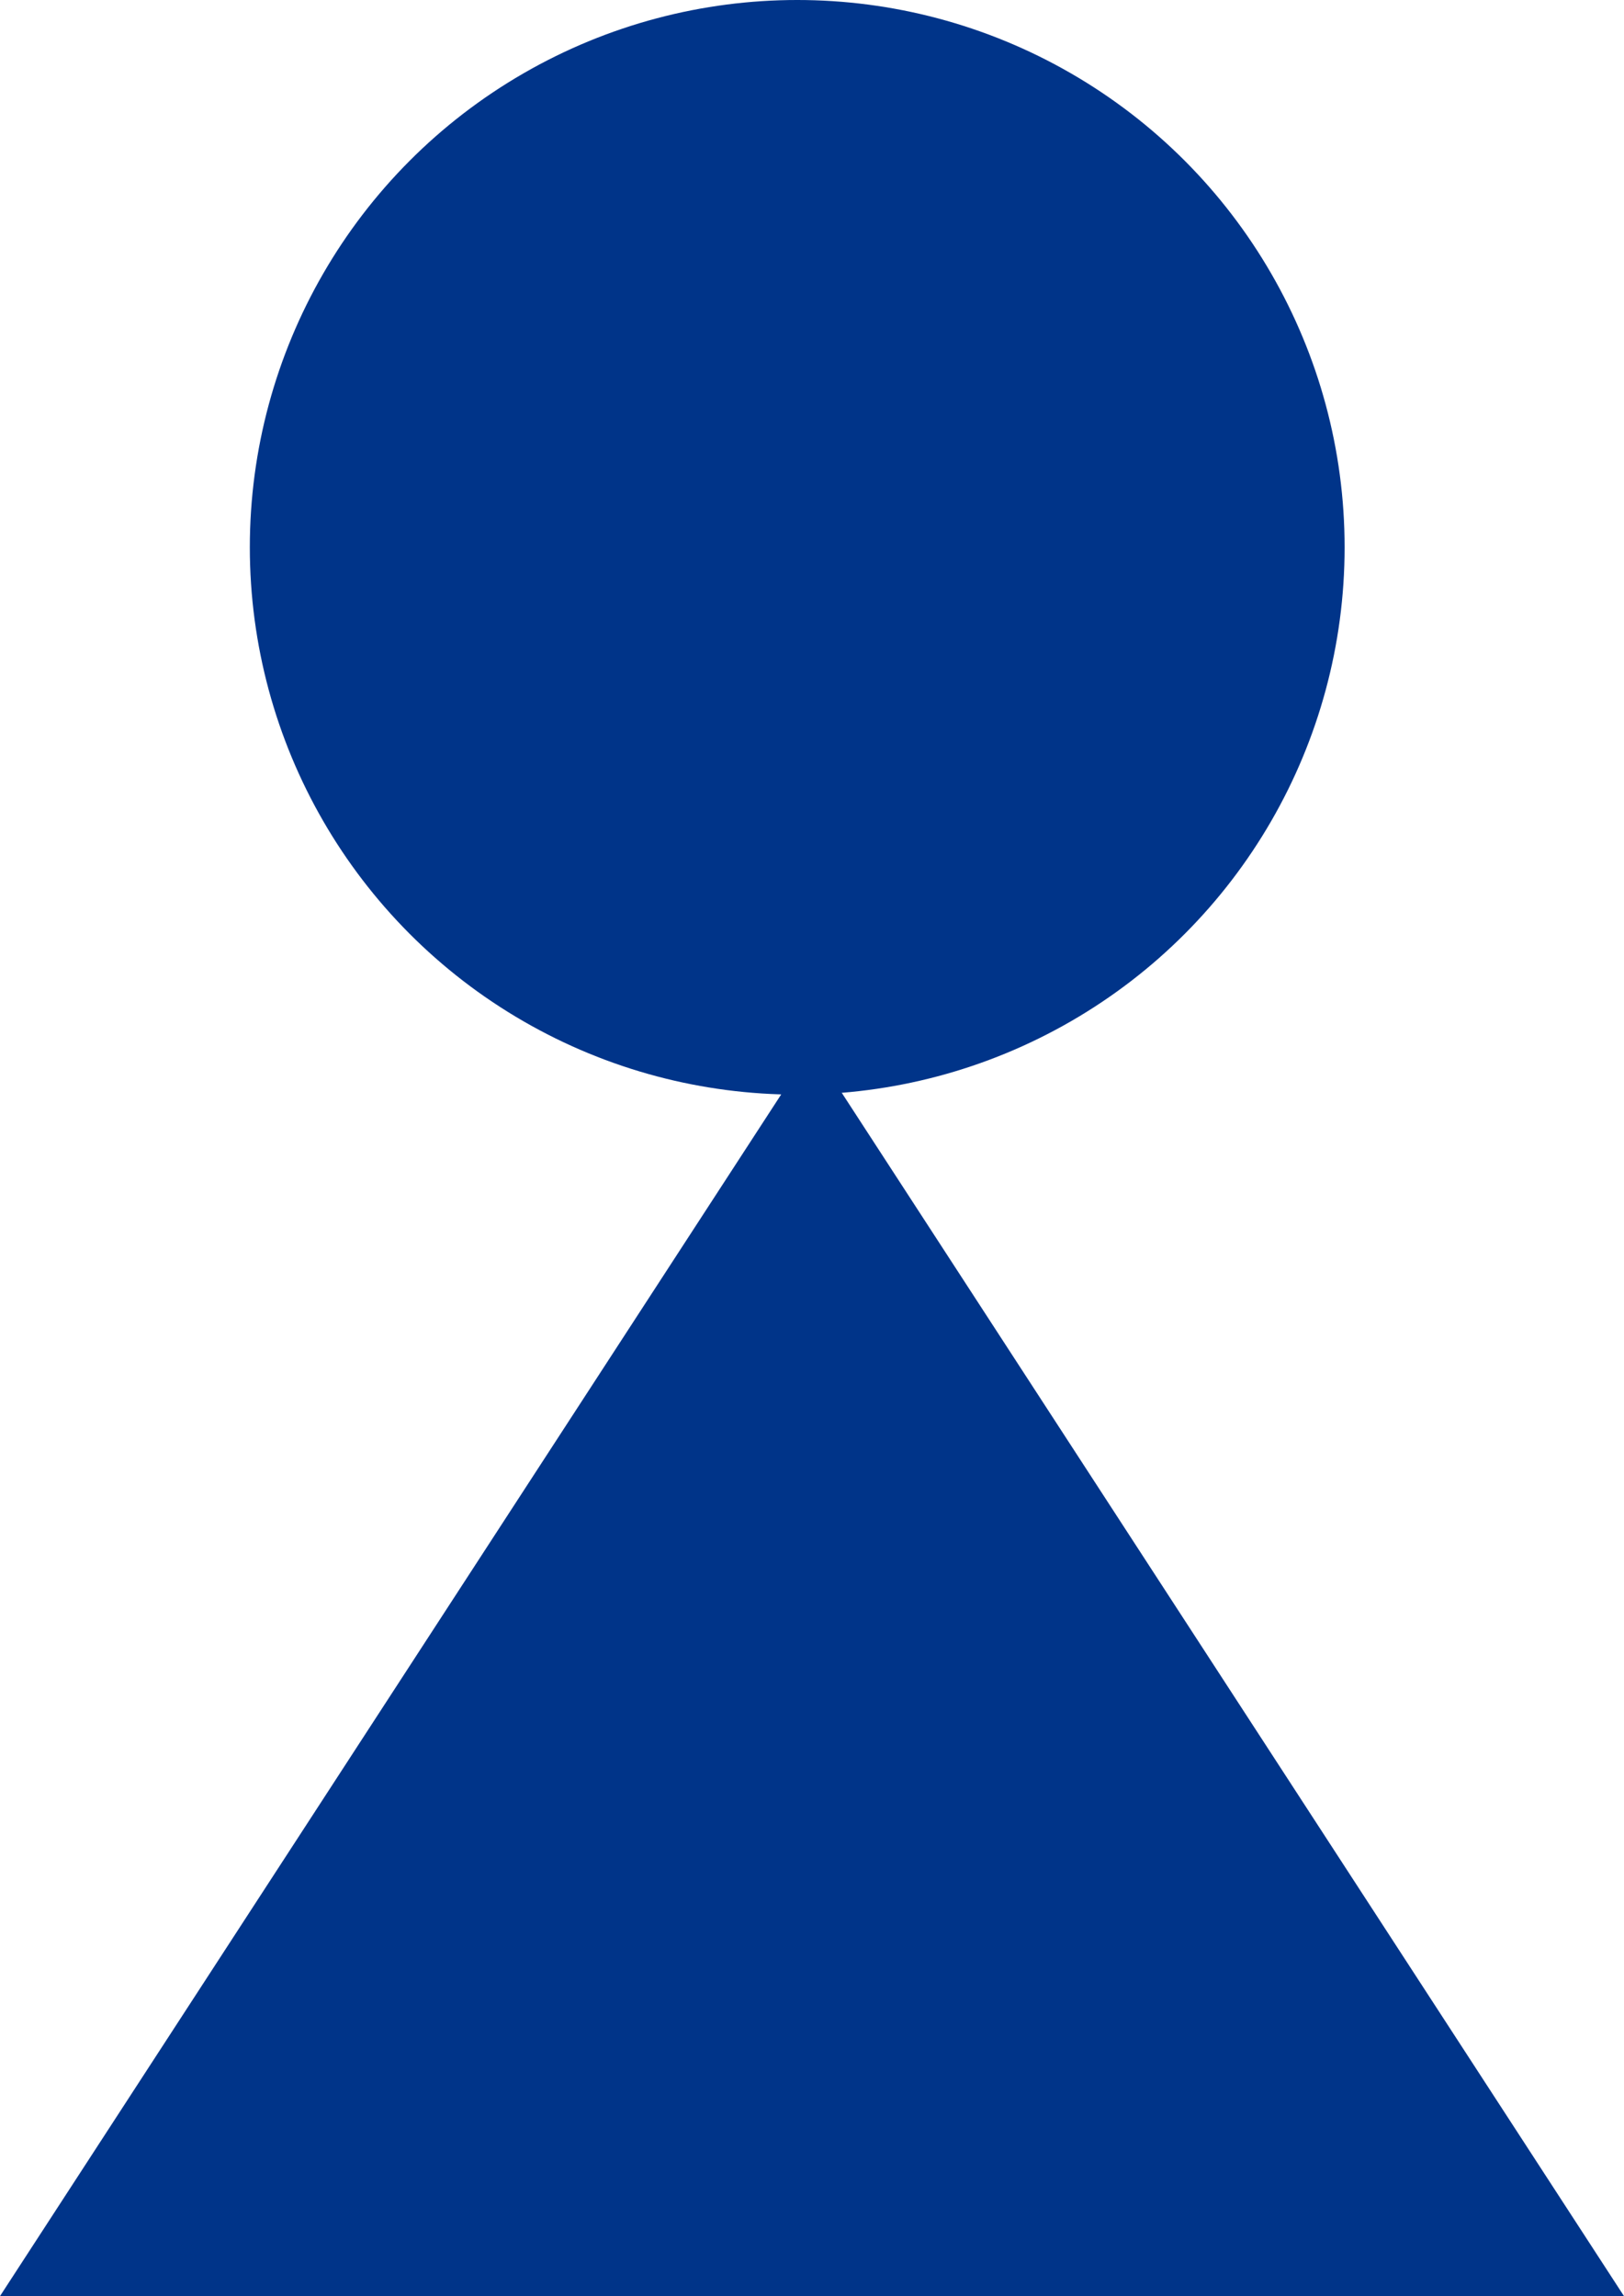 <svg xmlns="http://www.w3.org/2000/svg" width="10.986" height="15.535" viewBox="0 0 10.986 15.535">
  <g id="グループ_406" data-name="グループ 406" transform="translate(-252 -79.617)">
    <circle id="楕円形_27" data-name="楕円形 27" cx="3.703" cy="3.703" r="3.703" transform="translate(253.69 79.617)" fill="#003489"/>
    <path id="多角形_1" data-name="多角形 1" d="M5.493,0l5.493,8.451H0Z" transform="translate(252 86.701)" fill="#003489"/>
  </g>
</svg>

